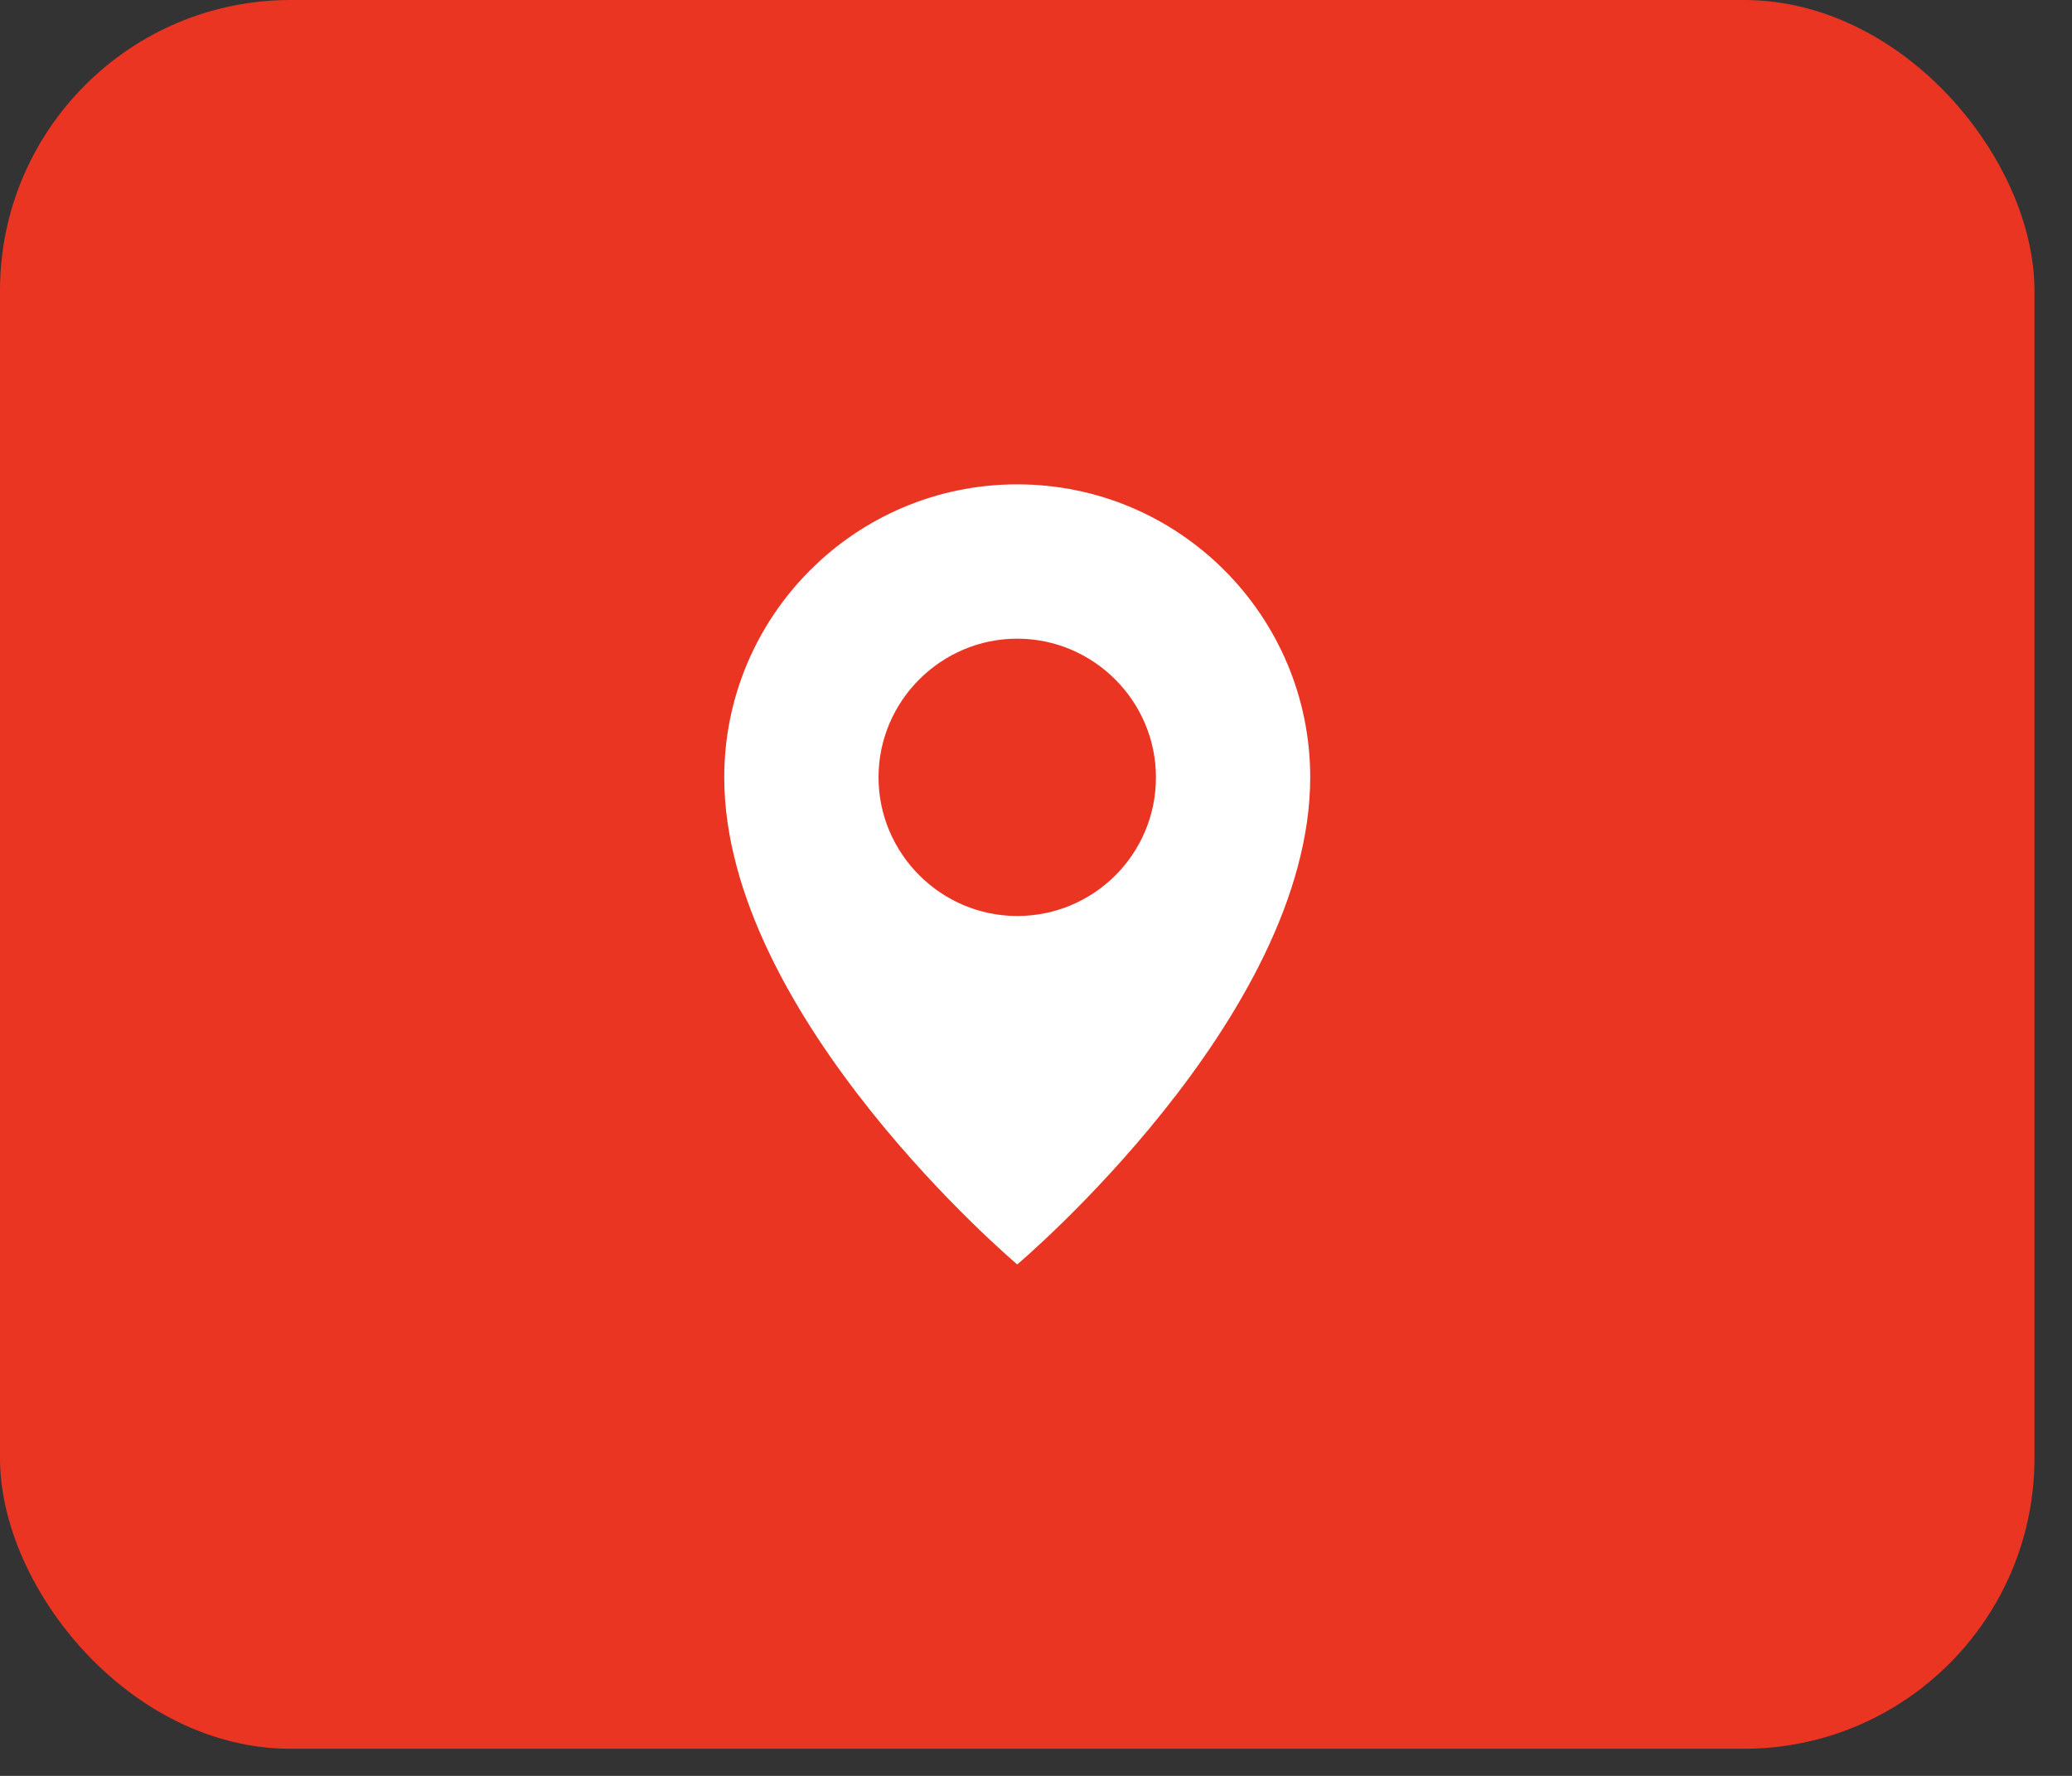 <svg preserveAspectRatio="none" width="100%" height="100%" overflow="visible" style="display: block;" viewBox="0 0 35 30" fill="none" xmlns="http://www.w3.org/2000/svg">
<rect x="0" y="0" width="35" height="30" fill="#333333" stroke="none"/>
<g id="Frame 36714">
<rect width="34.366" height="29.542" rx="4.909" fill="#EA3523"/>
<path id="Vector" d="M17.183 8.182C14.445 8.182 12.234 10.408 12.234 13.131C12.234 17.187 17.183 21.36 17.183 21.36C17.183 21.36 22.132 17.187 22.132 13.131C22.132 10.408 19.921 8.182 17.183 8.182ZM17.183 15.474C15.895 15.474 14.84 14.42 14.84 13.131C14.84 11.843 15.895 10.789 17.183 10.789C18.471 10.789 19.526 11.843 19.526 13.131C19.526 14.434 18.471 15.474 17.183 15.474Z" fill="white"/>
</g>
</svg>
